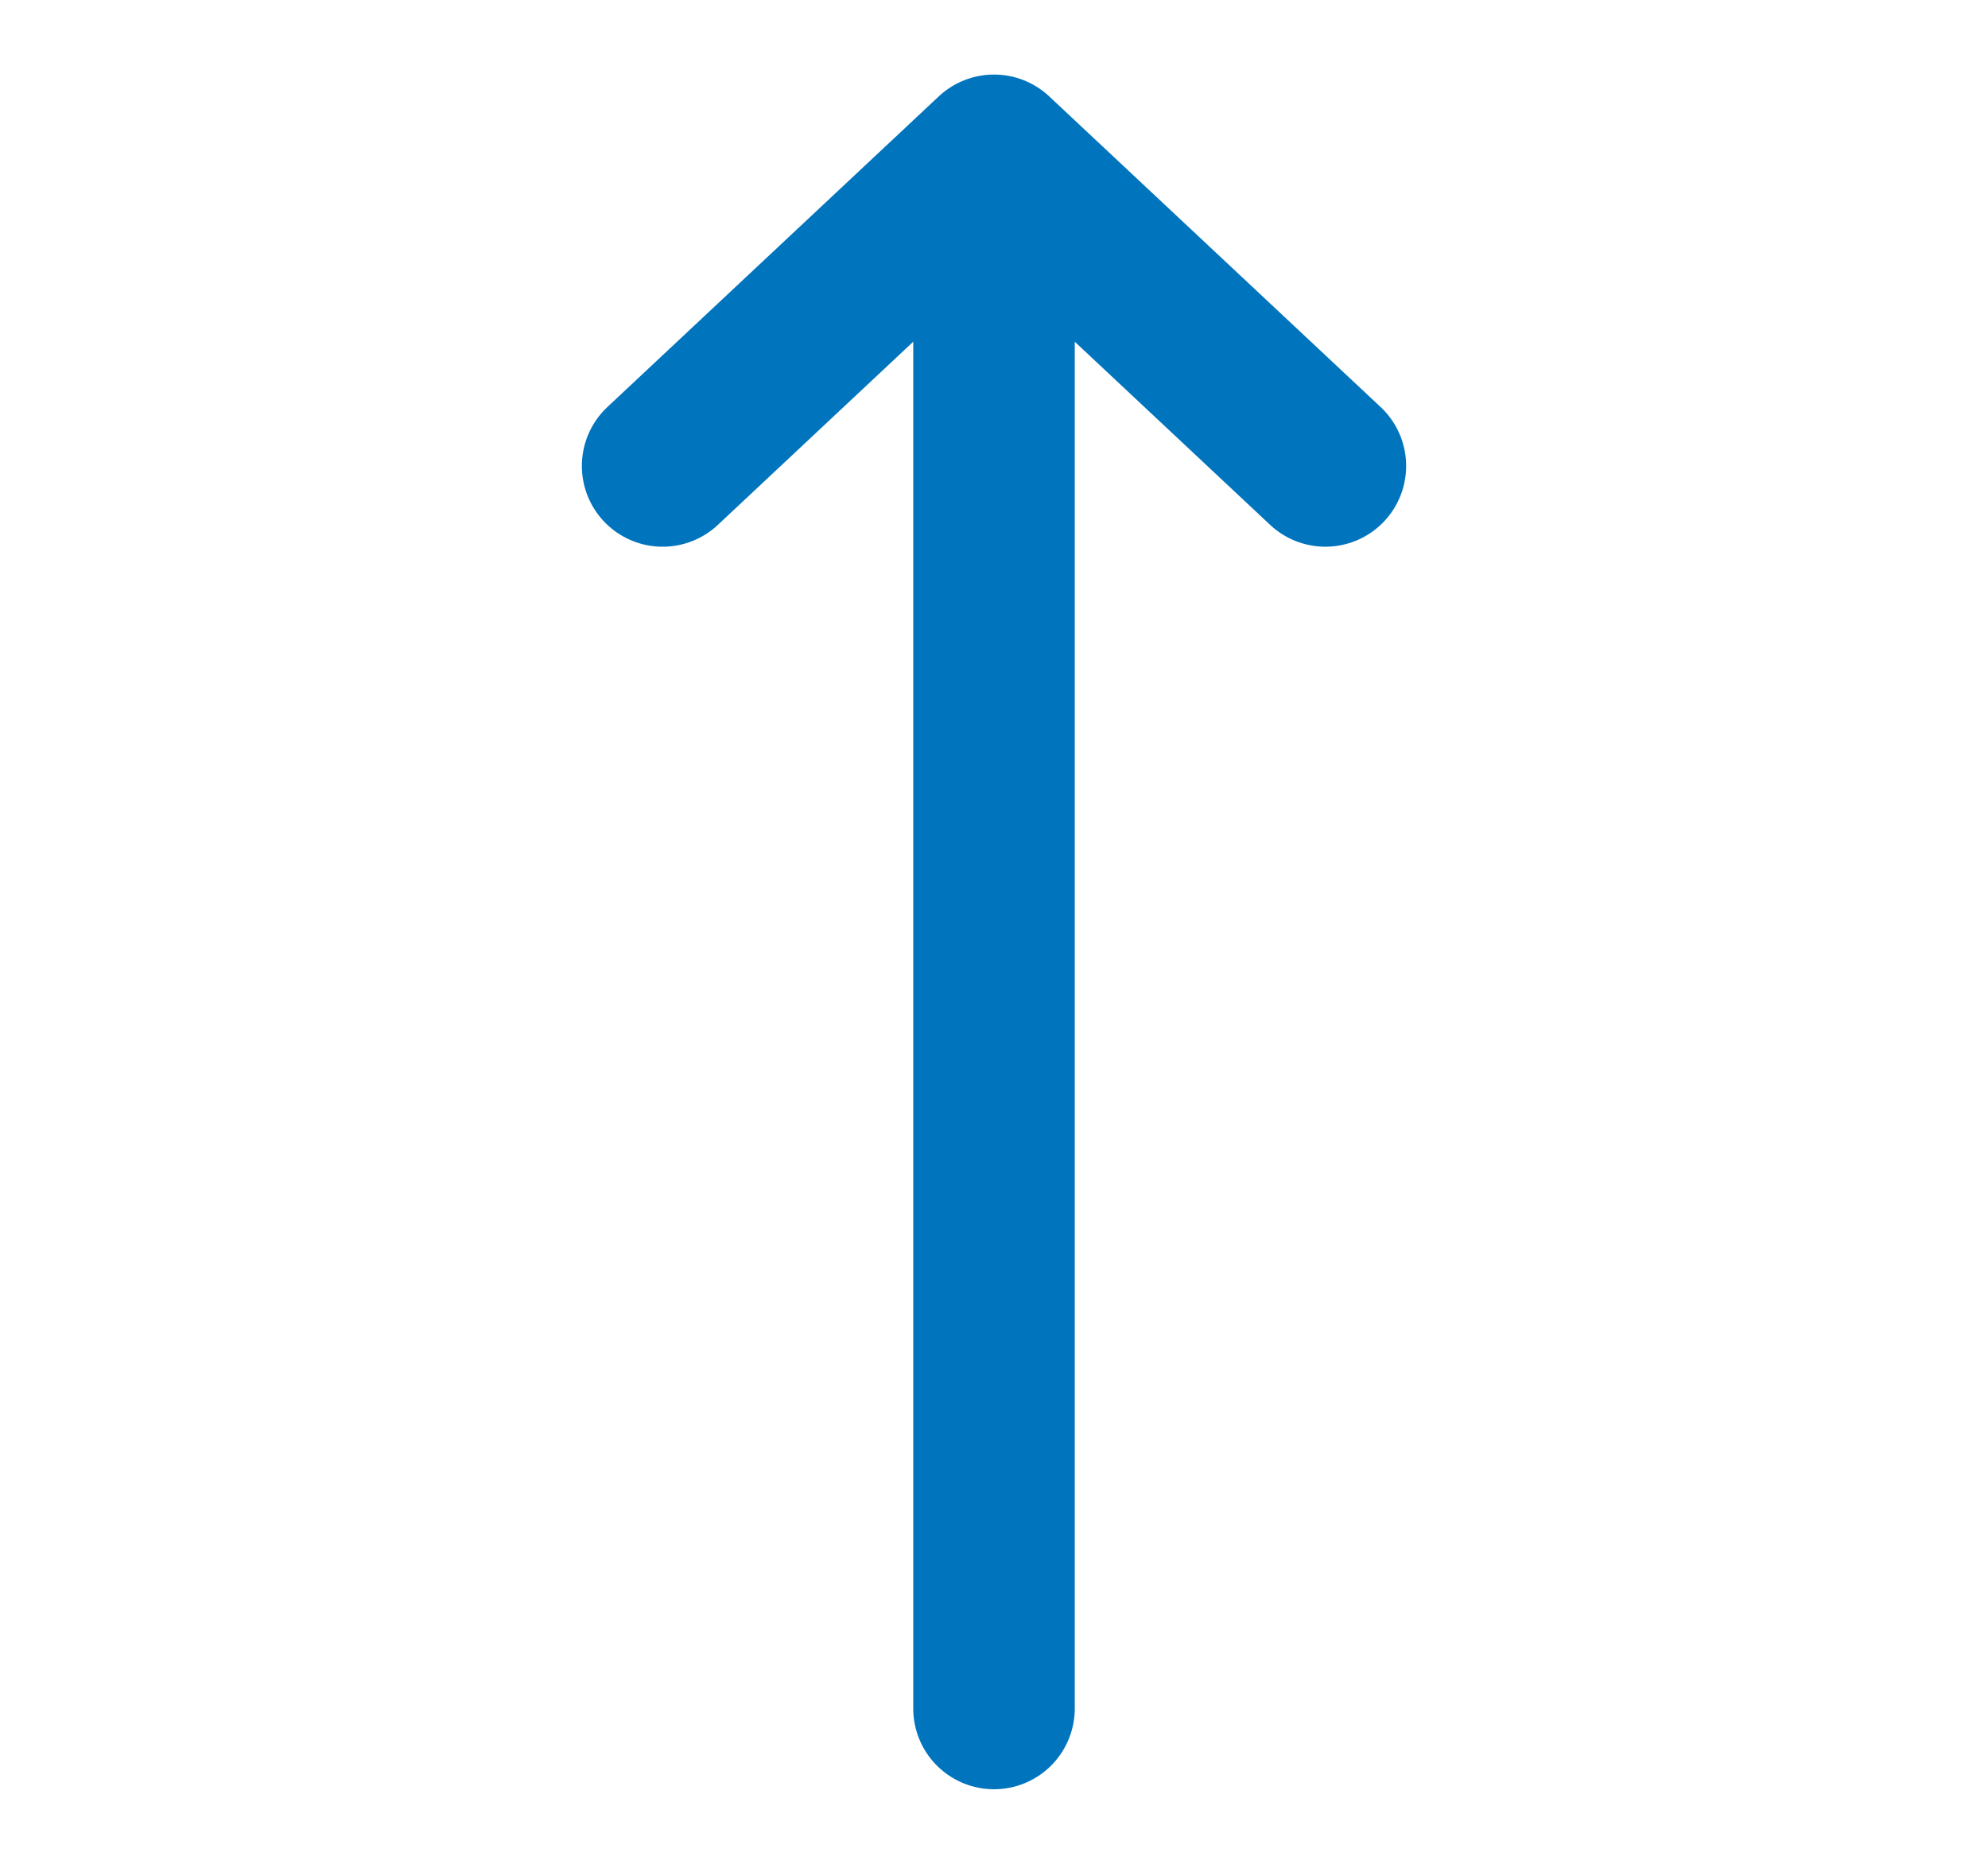 <svg width="16" height="15" viewBox="0 0 16 15" fill="none" xmlns="http://www.w3.org/2000/svg">
<path d="M5.333 3.75L8 1.25M8 1.25L10.667 3.75M8 1.25V13.75" stroke="#0074BD" stroke-width="1.3" stroke-linecap="round" stroke-linejoin="round"/>
</svg>
